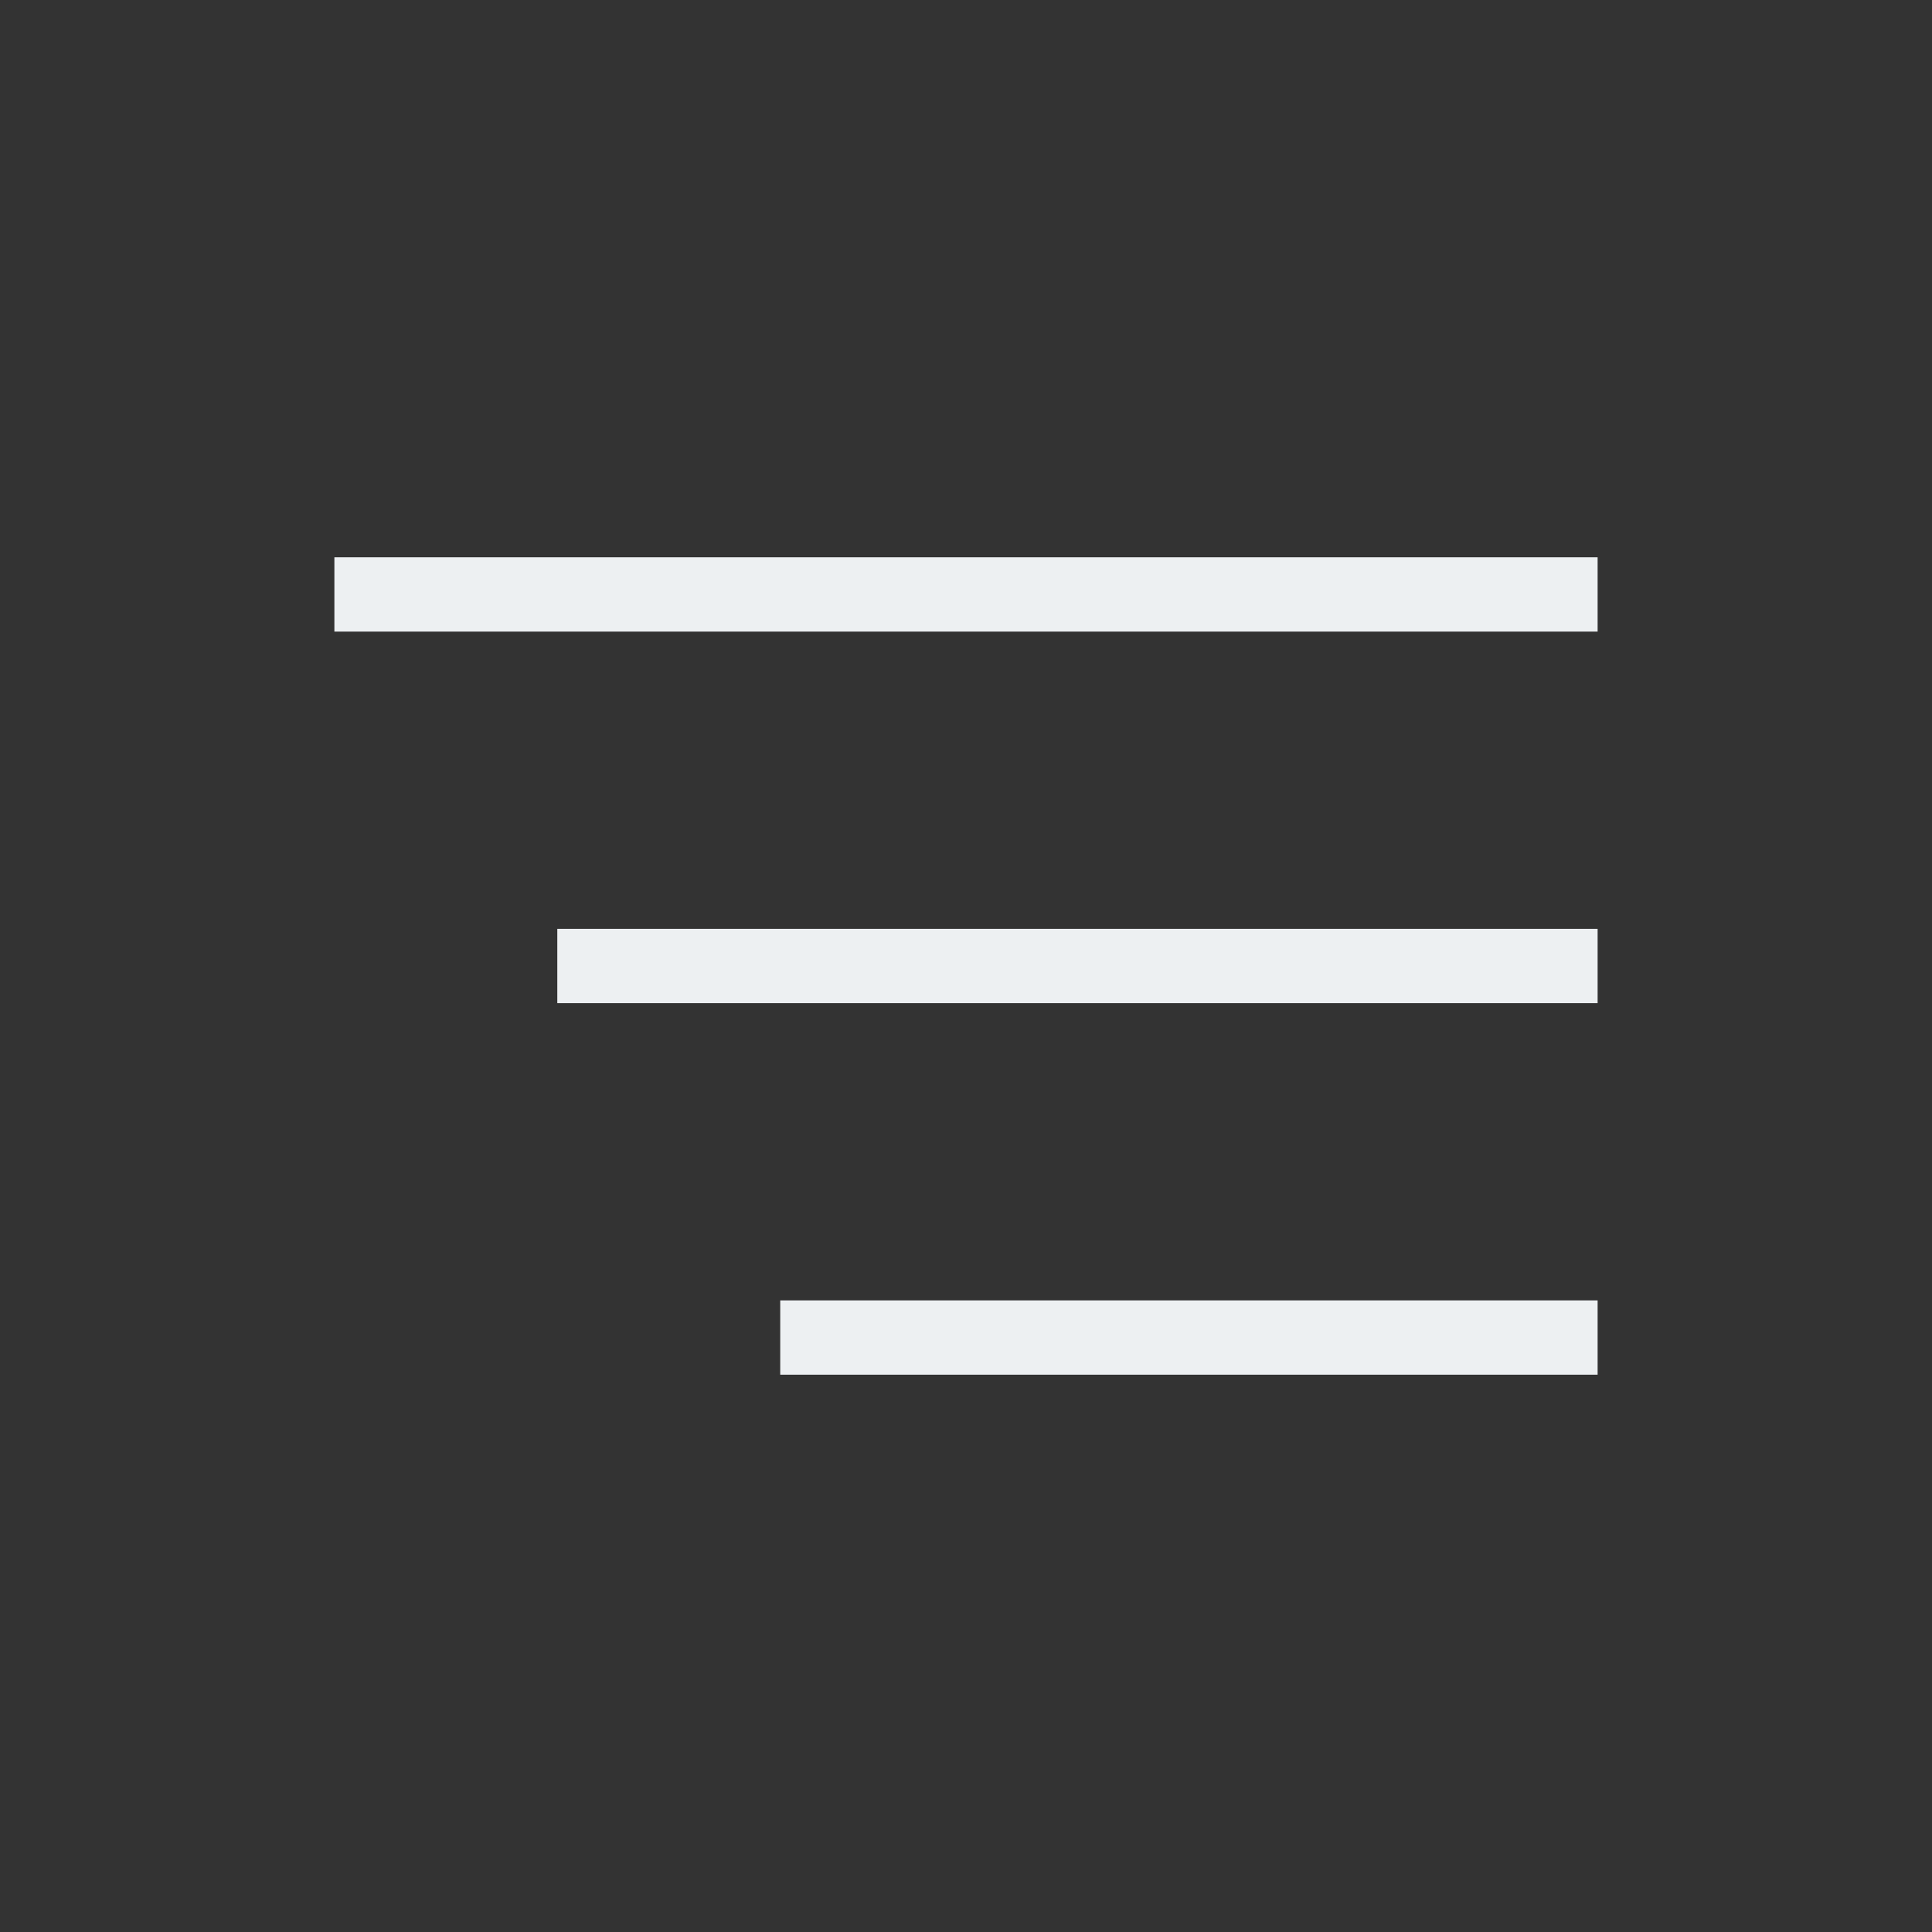 <?xml version="1.0" encoding="UTF-8"?> <svg xmlns="http://www.w3.org/2000/svg" width="26" height="26" viewBox="0 0 26 26" fill="none"><rect x="0" y="0" width="26" height="26" fill="#333333" stroke="none"/><path d="M5 8L21 8" stroke="#EDF0F2" stroke-linecap="square"></path><path d="M8 13L21 13" stroke="#EDF0F2" stroke-linecap="square"></path><path d="M11 18L21 18" stroke="#EDF0F2" stroke-linecap="square"></path></svg> 